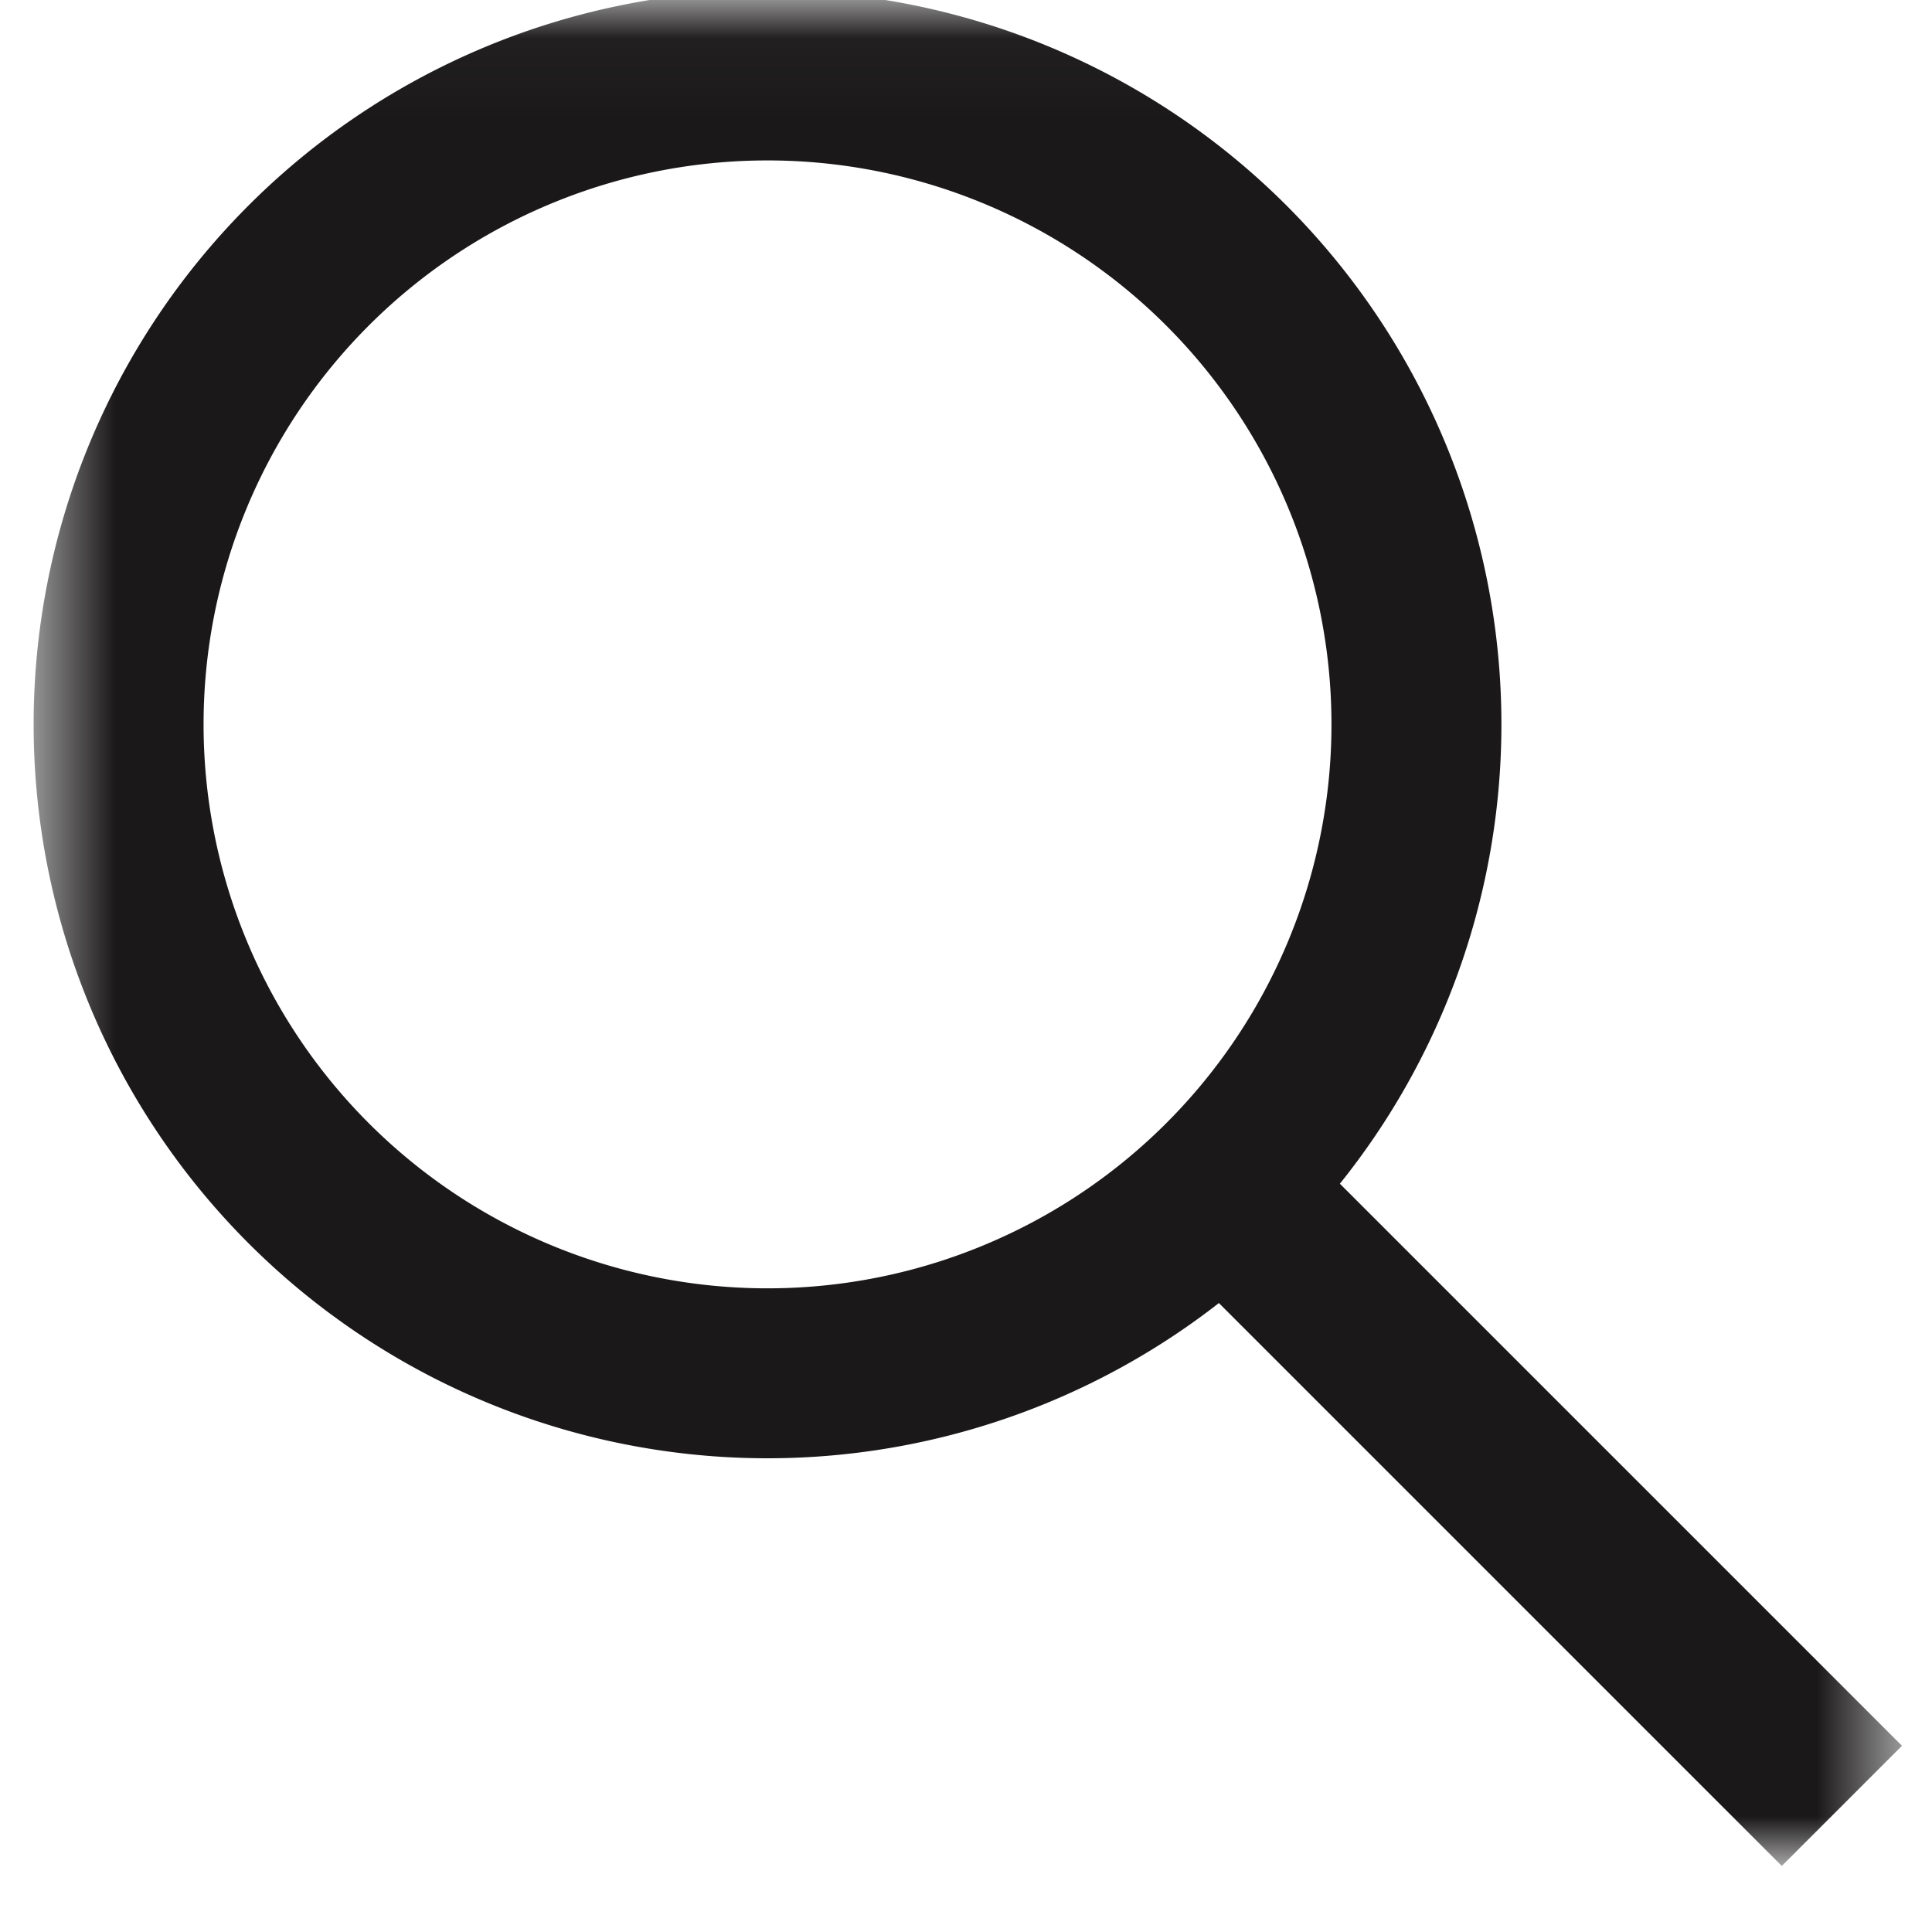 <svg xmlns="http://www.w3.org/2000/svg" width="25" height="25" fill="none"><mask id="a" style="mask-type:luminance" maskUnits="userSpaceOnUse" x="0" y="0" width="25" height="25"><path fill-rule="evenodd" clip-rule="evenodd" d="M.5.034h24v24H.5v-24z" fill="#fff"/></mask><g mask="url(#a)" clip-rule="evenodd" stroke="#1A1818" stroke-width="2.199"><path d="M9.84 17.77a8.397 8.397 0 100-16.793 8.397 8.397 0 000 16.793zm5.402-2.994l8.592 8.592-8.592-8.592z"/></g></svg>